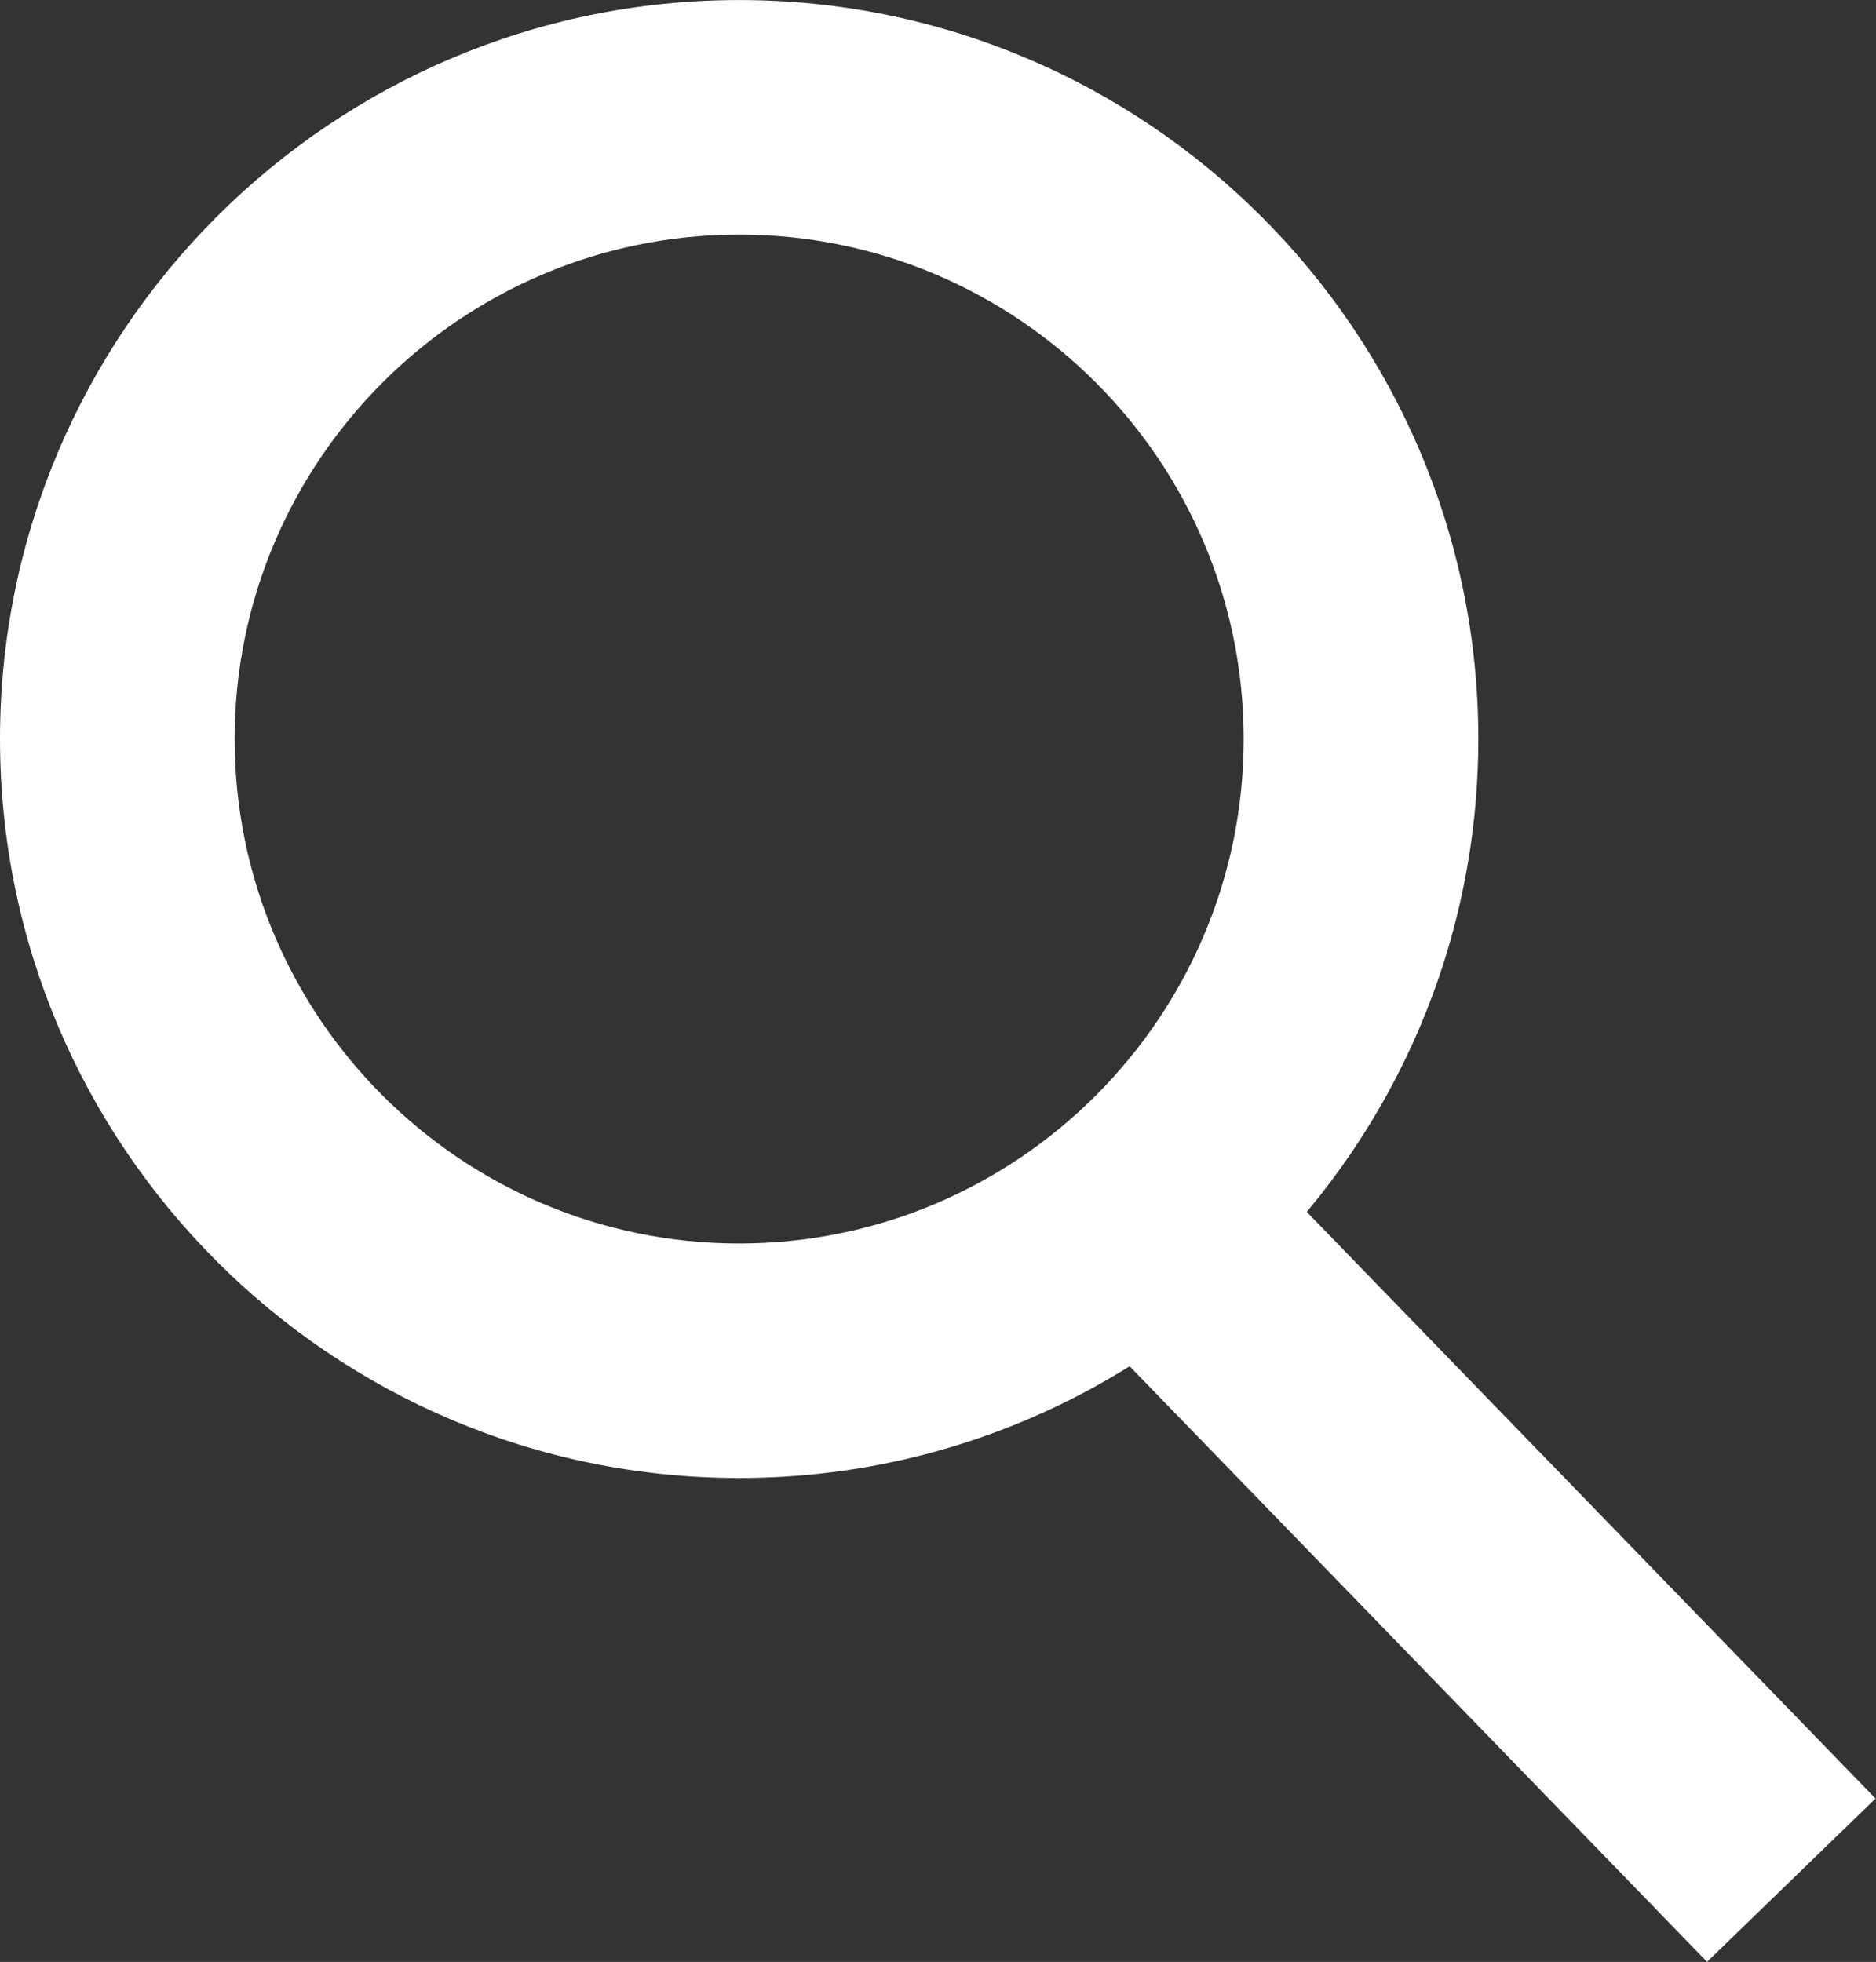 <?xml version="1.0" encoding="utf-8"?>
<!-- Generator: Adobe Illustrator 17.0.0, SVG Export Plug-In . SVG Version: 6.00 Build 0)  -->
<!DOCTYPE svg PUBLIC "-//W3C//DTD SVG 1.1//EN" "http://www.w3.org/Graphics/SVG/1.1/DTD/svg11.dtd">
<svg version="1.1" id="Capa_1" xmlns="http://www.w3.org/2000/svg" xmlns:xlink="http://www.w3.org/1999/xlink" x="0px" y="0px"
	 width="36.783px" height="38.474px" viewBox="0 0 36.783 38.474" enable-background="new 0 0 36.783 38.474" xml:space="preserve">
<rect x="0" y="0" width="36.783" height="38.474" fill="#333333" stroke="none"/>
<g>
	
		<rect x="19.77" y="28.069" transform="matrix(0.696 0.718 -0.718 0.696 30.56 -11.467)" fill="#FFFFFF" width="18.114" height="4.601"/>
	<path fill="#FFFFFF" d="M14.493,28.984C6.502,28.984,0,22.483,0,14.492C0,6.502,6.501,0.001,14.493,0.001
		s14.493,6.501,14.493,14.491C28.986,22.483,22.485,28.984,14.493,28.984z M14.493,4.6c-5.455,0-9.892,4.438-9.892,9.892
		s4.438,9.893,9.892,9.893s9.892-4.438,9.892-9.893S19.948,4.6,14.493,4.6z"/>
</g>
</svg>
